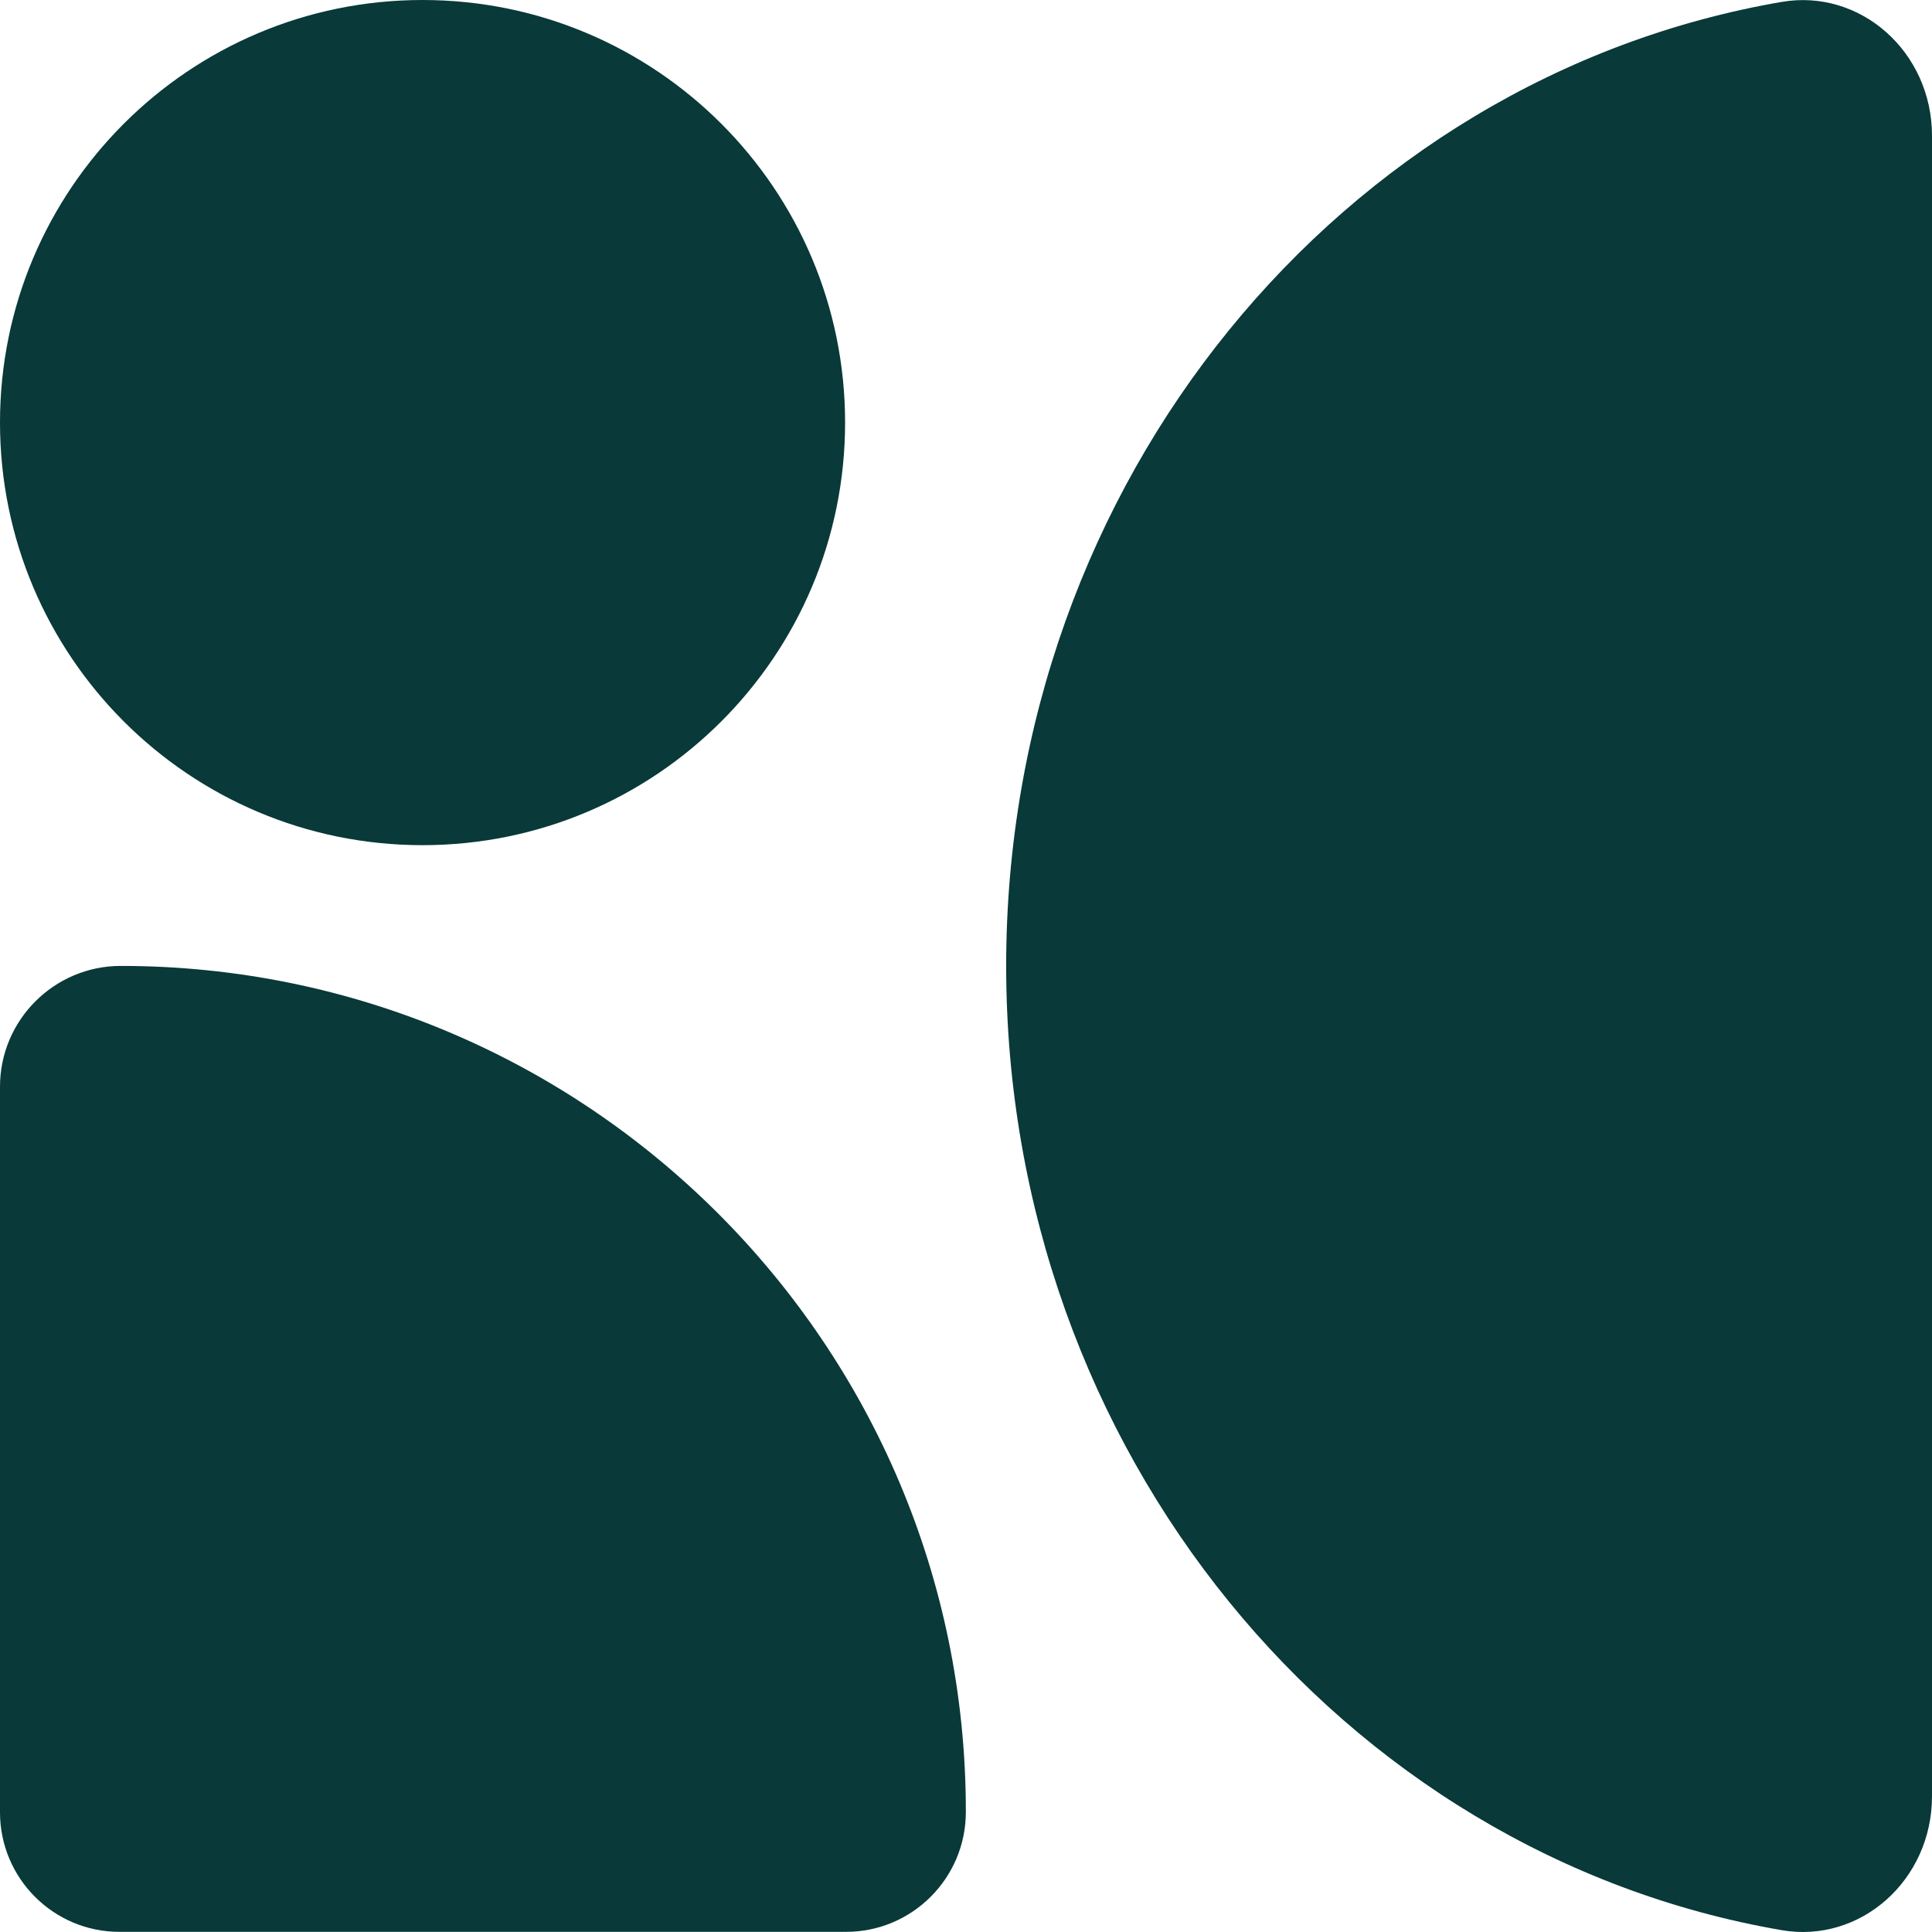 <svg width="24" height="24" viewBox="0 0 24 24" fill="" xmlns="http://www.w3.org/2000/svg">
  <path
    d="M24 22.314C24 23.358 23.109 24.146 22.131 23.977C16.668 23.035 12.499 18.03 12.499 11.999C12.499 5.968 16.668 0.963 22.131 0.024C23.109 -0.145 24 0.643 24 1.687V22.314Z"
    fill="#093939" />
  <path
    d="M10.498 5.249C10.498 2.35 8.148 0 5.249 0C2.35 0 0 2.35 0 5.249C0 8.149 2.35 10.499 5.249 10.499C8.148 10.499 10.498 8.149 10.498 5.249Z"
    fill="#093939" />
  <path
    d="M1.5 11.999C7.296 11.999 11.998 16.705 11.998 22.498V22.51C11.998 23.331 11.331 23.998 10.51 23.998H1.488C0.667 24.001 0 23.334 0 22.513V13.499C0 12.672 0.673 11.999 1.5 11.999Z"
    fill="#093939" />
</svg>